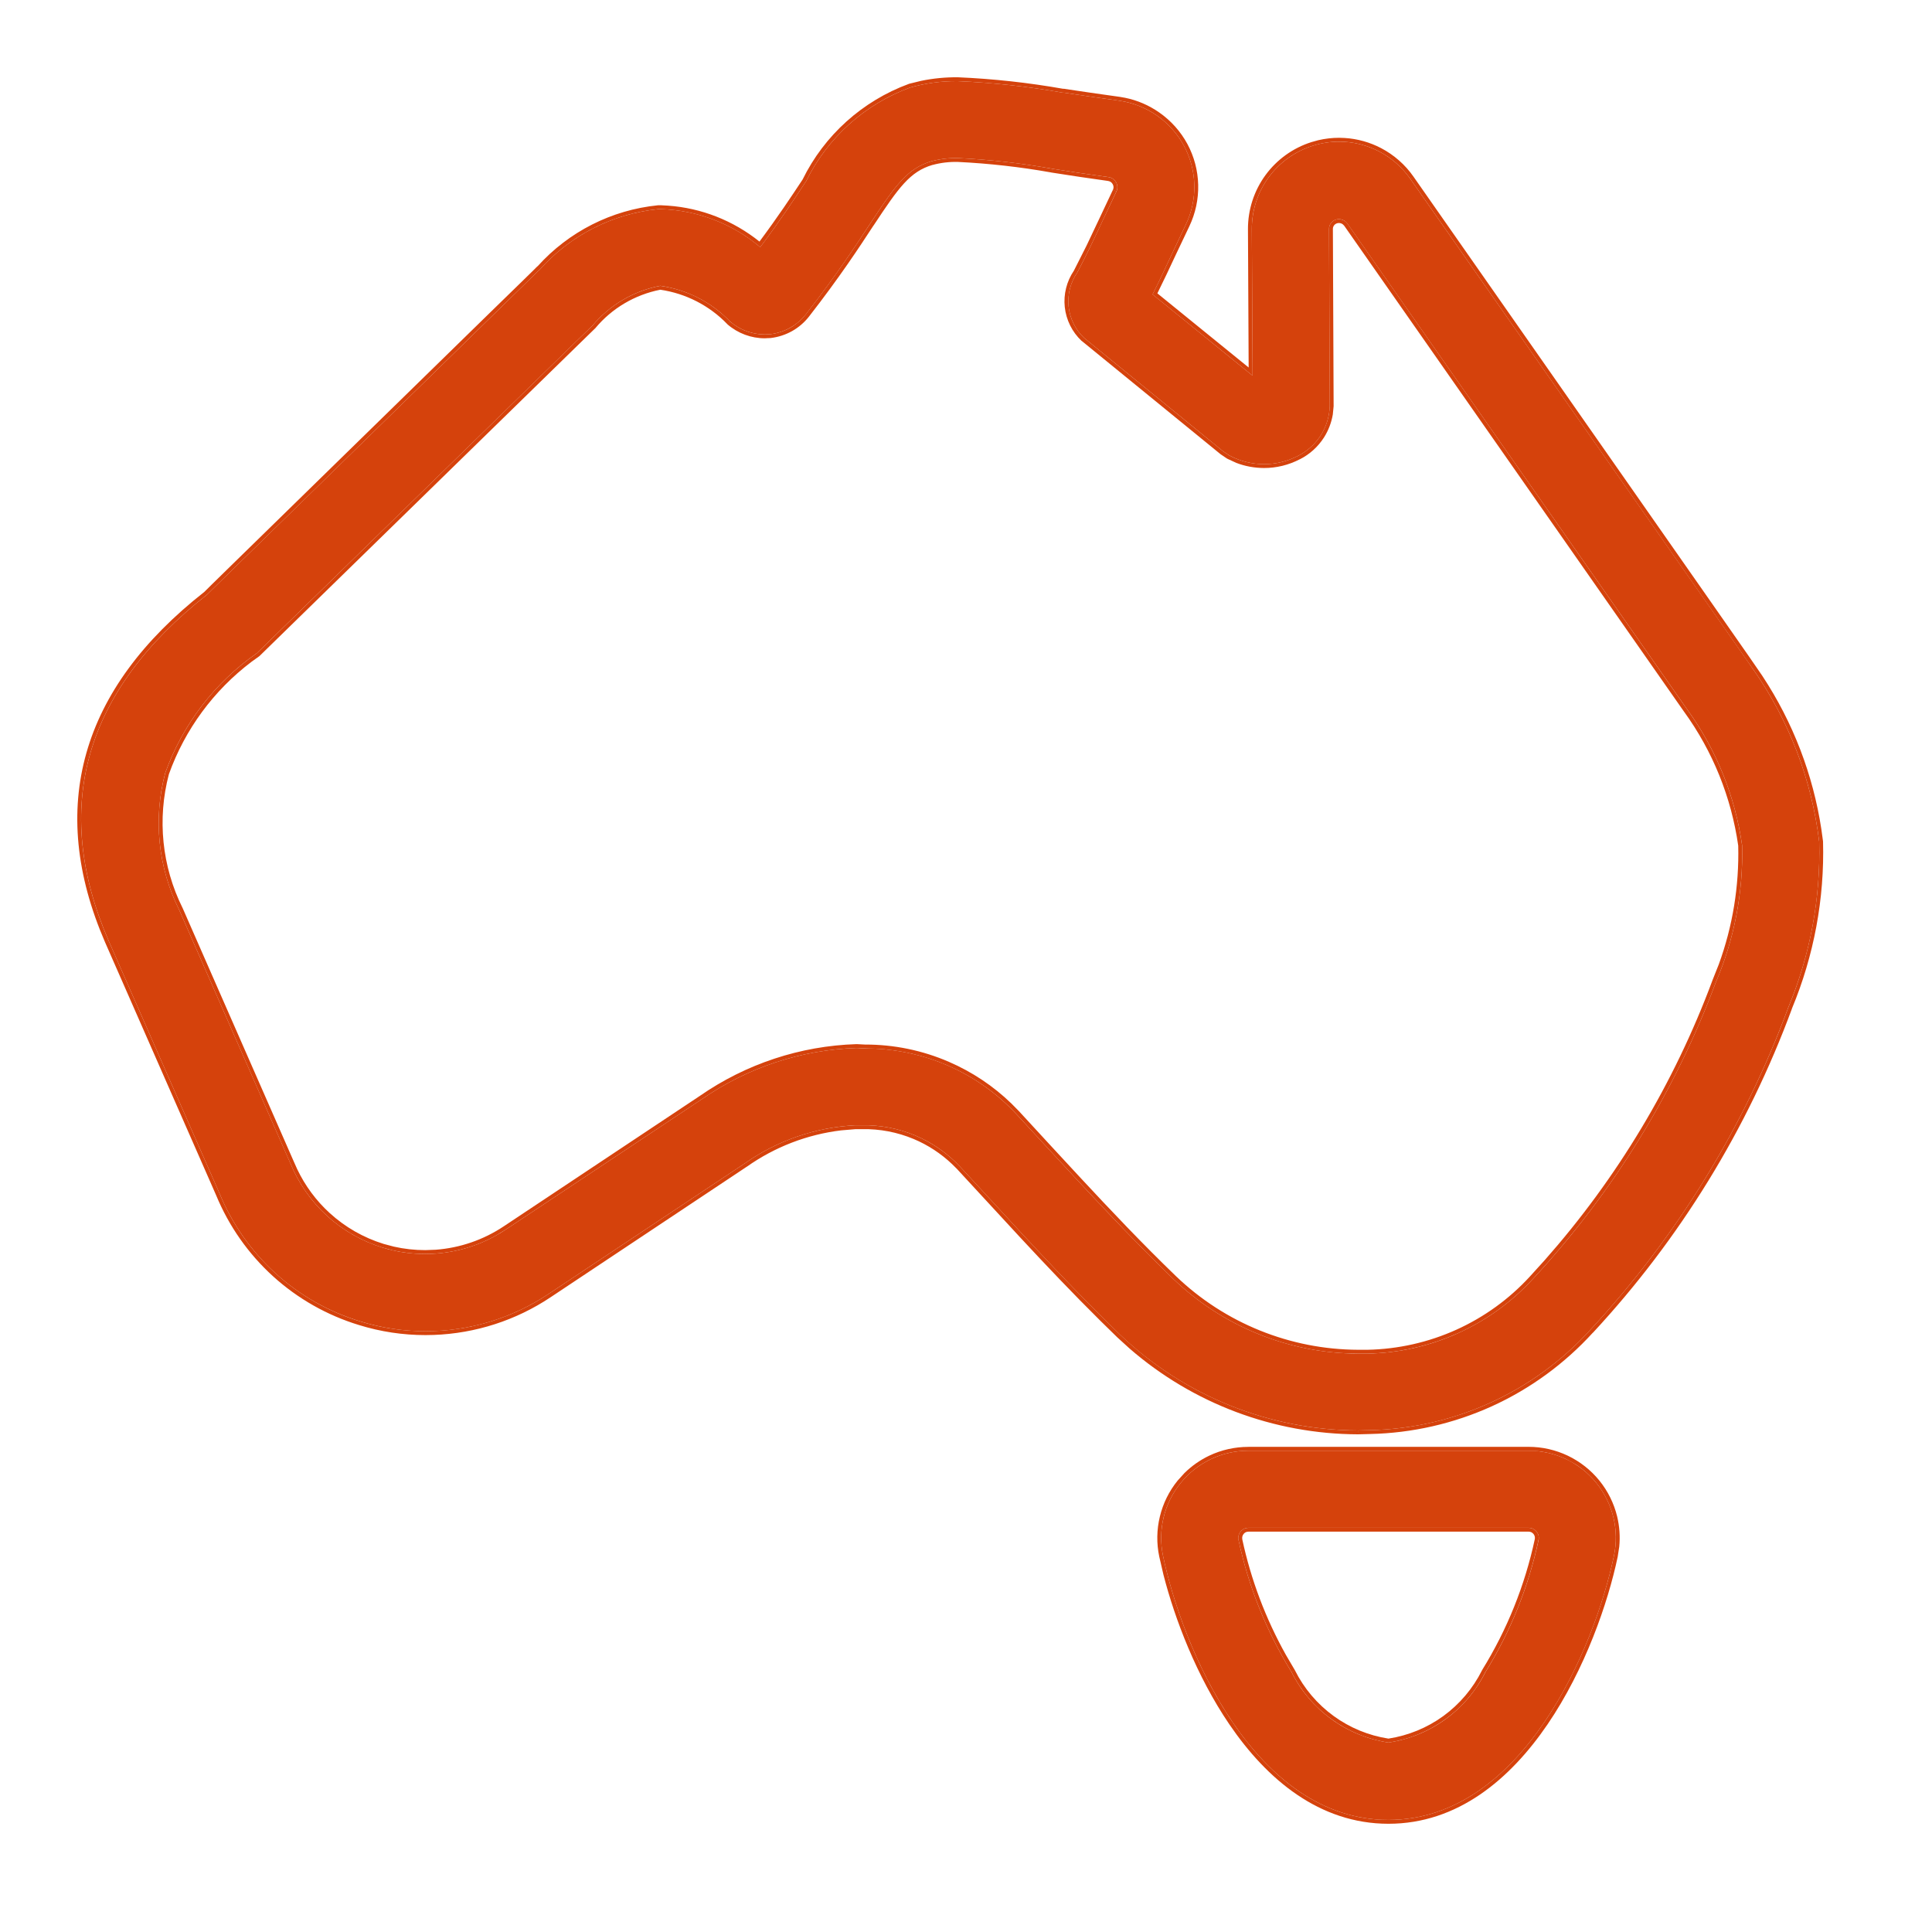 <svg width="50" height="50" viewBox="0 0 50 50" fill="none" xmlns="http://www.w3.org/2000/svg">
<path d="M28.985 34.539C27.814 33.408 26.727 32.231 25.673 31.087L24.837 30.183C24.513 29.839 24.119 29.567 23.684 29.385C23.248 29.202 22.779 29.113 22.306 29.122C22.253 29.122 22.199 29.122 22.141 29.122C21.109 29.172 20.113 29.516 19.268 30.113L14.197 33.487C13.254 34.118 12.145 34.453 11.011 34.452C10.438 34.452 9.869 34.366 9.321 34.196C8.509 33.949 7.761 33.526 7.132 32.954C6.504 32.383 6.01 31.679 5.685 30.894L2.809 24.341C1.322 20.9 2.176 17.889 5.353 15.394C5.398 15.35 5.46 15.287 5.559 15.191L6.163 14.6L8.156 12.653C9.713 11.129 11.567 9.32 12.75 8.164C13.44 7.493 13.936 7.005 13.949 6.992H13.956C14.747 6.096 15.846 5.533 17.034 5.412H17.103C18.047 5.439 18.953 5.786 19.674 6.396C20.193 5.706 20.554 5.156 20.853 4.703L20.86 4.694C21.412 3.568 22.377 2.699 23.553 2.266C23.954 2.152 24.369 2.096 24.786 2.1C25.699 2.139 26.609 2.239 27.51 2.399H27.536C27.964 2.465 28.435 2.531 28.968 2.606C29.319 2.657 29.653 2.789 29.944 2.992C30.234 3.195 30.473 3.463 30.642 3.774C30.809 4.086 30.901 4.434 30.909 4.788C30.917 5.142 30.842 5.493 30.689 5.812L30.341 6.547C30.176 6.902 30.006 7.267 29.829 7.619L32.416 9.722L32.397 5.933C32.395 5.451 32.546 4.982 32.83 4.593C33.113 4.205 33.514 3.917 33.972 3.772C34.194 3.702 34.426 3.666 34.659 3.666C35.021 3.666 35.377 3.755 35.698 3.923C36.018 4.091 36.294 4.334 36.5 4.631C45.331 17.257 45.334 17.262 45.359 17.303C46.294 18.63 46.885 20.168 47.08 21.78C47.12 23.25 46.848 24.711 46.282 26.069C45.14 29.165 43.395 32.005 41.151 34.423C40.426 35.218 39.547 35.858 38.569 36.303C37.59 36.748 36.53 36.99 35.455 37.013L35.146 37.02C32.85 37.013 30.646 36.125 28.985 34.539ZM22.382 27.134C23.117 27.131 23.844 27.28 24.518 27.571C25.192 27.863 25.798 28.29 26.299 28.828L27.059 29.652C28.122 30.803 29.22 31.994 30.368 33.102C31.654 34.335 33.366 35.026 35.148 35.032H35.394C36.2 35.016 36.995 34.837 37.729 34.505C38.464 34.173 39.124 33.696 39.669 33.102C41.737 30.875 43.347 28.264 44.408 25.415C44.886 24.298 45.117 23.091 45.086 21.877C44.905 20.606 44.418 19.399 43.665 18.36C43.459 18.066 34.957 5.908 34.869 5.784C34.837 5.739 34.791 5.705 34.738 5.686C34.685 5.668 34.628 5.667 34.575 5.682C34.521 5.699 34.474 5.733 34.442 5.779C34.409 5.824 34.392 5.88 34.395 5.936L34.414 10.504V10.511C34.405 10.779 34.325 11.04 34.181 11.267C34.036 11.493 33.834 11.676 33.594 11.797C33.321 11.939 33.018 12.013 32.711 12.012C32.401 12.012 32.096 11.936 31.822 11.79L31.806 11.781L31.657 11.681L28.06 8.748C27.832 8.534 27.689 8.245 27.655 7.935C27.622 7.624 27.702 7.311 27.879 7.054C28.104 6.625 28.308 6.203 28.537 5.708L28.892 4.958C28.91 4.92 28.919 4.88 28.918 4.838C28.916 4.797 28.906 4.756 28.886 4.72C28.866 4.683 28.838 4.652 28.804 4.628C28.77 4.604 28.731 4.589 28.69 4.584C28.184 4.514 27.696 4.441 27.244 4.369L27.21 4.363C26.413 4.221 25.607 4.13 24.799 4.091C24.566 4.085 24.334 4.112 24.109 4.172C23.483 4.356 23.172 4.799 22.524 5.781C22.156 6.344 21.651 7.114 20.857 8.133C20.744 8.275 20.605 8.395 20.446 8.483C20.288 8.572 20.113 8.628 19.933 8.649C19.883 8.649 19.837 8.655 19.794 8.655C19.463 8.655 19.144 8.536 18.895 8.32C18.413 7.819 17.776 7.494 17.088 7.396C16.401 7.526 15.78 7.891 15.332 8.428L14.917 8.83L6.65 16.902C5.556 17.664 4.727 18.748 4.276 20.003C3.962 21.186 4.089 22.444 4.634 23.541L7.517 30.11C7.729 30.627 8.053 31.091 8.465 31.468C8.878 31.844 9.368 32.124 9.902 32.288C10.26 32.398 10.632 32.453 11.007 32.453C11.749 32.452 12.475 32.232 13.092 31.819L18.167 28.445C19.345 27.627 20.735 27.167 22.169 27.122C22.246 27.127 22.319 27.13 22.382 27.134Z" fill="#D5420C"/>
<path d="M22.306 29.122C22.779 29.113 23.248 29.202 23.684 29.385C24.12 29.568 24.513 29.84 24.837 30.183L25.673 31.087C26.727 32.231 27.815 33.408 28.986 34.538C30.646 36.124 32.85 37.013 35.145 37.02V37.12C32.969 37.114 30.874 36.323 29.238 34.904L28.916 34.611L28.48 34.184C27.759 33.47 27.068 32.742 26.397 32.019L24.765 30.251L24.643 30.13C24.353 29.854 24.015 29.632 23.645 29.477C23.222 29.3 22.767 29.213 22.308 29.222L22.306 29.122ZM35.455 37.013L35.457 37.112L35.148 37.12H35.145L35.146 37.021L35.455 37.013ZM44.314 15.629C45.333 17.087 45.421 17.215 45.44 17.245L45.614 17.499C46.402 18.695 46.922 20.047 47.137 21.463L47.179 21.768L47.18 21.777C47.22 23.259 46.945 24.733 46.375 26.102L46.376 26.103C45.229 29.212 43.478 32.063 41.224 34.492L41.223 34.49C40.489 35.295 39.601 35.943 38.61 36.394C37.618 36.844 36.546 37.089 35.457 37.112L35.455 37.013C36.529 36.99 37.59 36.748 38.569 36.303C39.548 35.858 40.426 35.218 41.151 34.423C43.395 32.004 45.14 29.165 46.283 26.069C46.848 24.711 47.119 23.248 47.08 21.779C46.885 20.167 46.294 18.63 45.359 17.303L45.358 17.302L36.5 4.631L36.582 4.573C40.998 10.886 43.206 14.044 44.314 15.629ZM44.408 25.415C43.347 28.264 41.737 30.875 39.668 33.102C39.123 33.696 38.464 34.173 37.729 34.505L37.451 34.622C36.795 34.879 36.099 35.018 35.394 35.032H35.148V34.932H35.392C36.184 34.916 36.966 34.74 37.688 34.414C38.41 34.088 39.059 33.619 39.595 33.034L39.976 32.614C41.853 30.491 43.325 28.039 44.315 25.38L44.408 25.415ZM24.557 27.48C25.158 27.74 25.707 28.105 26.176 28.56L26.372 28.759L27.132 29.584L27.936 30.453C28.746 31.325 29.577 32.201 30.436 33.029C31.704 34.245 33.392 34.926 35.148 34.932V35.032L34.815 35.023C33.154 34.938 31.574 34.258 30.368 33.102C29.507 32.271 28.674 31.393 27.863 30.521L27.059 29.652L26.299 28.827C25.799 28.29 25.192 27.863 24.518 27.572L24.517 27.571L24.557 27.48ZM5.685 30.894C6.009 31.679 6.504 32.383 7.132 32.954C7.761 33.525 8.508 33.95 9.321 34.197C9.8 34.345 10.296 34.429 10.796 34.447L11.011 34.451C12.074 34.453 13.115 34.158 14.018 33.602L14.197 33.487L19.268 30.113C20.112 29.516 21.109 29.173 22.141 29.122H22.306L22.308 29.222H22.146L21.768 29.254C20.891 29.36 20.052 29.682 19.327 30.195L19.268 30.113L19.275 30.122L19.327 30.195L19.324 30.196L14.252 33.571C13.353 34.172 12.305 34.509 11.227 34.548L11.011 34.552C10.428 34.552 9.848 34.465 9.291 34.292C8.465 34.041 7.704 33.609 7.065 33.029C6.425 32.447 5.923 31.731 5.593 30.932L2.717 24.381L2.809 24.341L5.685 30.894ZM22.176 27.022L22.387 27.033C23.134 27.031 23.872 27.183 24.557 27.48L24.517 27.571C23.928 27.316 23.297 27.171 22.658 27.14L22.382 27.133C22.319 27.13 22.246 27.128 22.169 27.122C20.735 27.167 19.345 27.627 18.166 28.446L13.092 31.819L12.856 31.965C12.293 32.284 11.657 32.452 11.007 32.452C10.726 32.453 10.447 32.422 10.173 32.361L9.902 32.288C9.435 32.145 9.001 31.912 8.623 31.604L8.465 31.467C8.053 31.091 7.729 30.627 7.517 30.111L7.516 30.11L7.524 30.107L7.608 30.071L7.609 30.073L7.692 30.259C7.896 30.687 8.181 31.073 8.533 31.394C8.934 31.76 9.412 32.033 9.931 32.193L10.195 32.263C10.461 32.323 10.733 32.353 11.006 32.353L11.277 32.343C11.904 32.296 12.511 32.088 13.037 31.737L18.11 28.363C19.304 27.534 20.713 27.067 22.166 27.022H22.176ZM6.652 16.904L6.72 16.974L6.714 16.98L6.707 16.985L6.508 17.128C5.53 17.868 4.786 18.878 4.371 20.036C4.065 21.194 4.191 22.424 4.724 23.496L4.726 23.5L7.608 30.071L7.516 30.11L4.634 23.541C4.089 22.445 3.962 21.186 4.277 20.002C4.727 18.748 5.557 17.664 6.65 16.903L6.652 16.904ZM44.408 25.415L44.315 25.38L44.316 25.376L44.482 24.958C44.841 23.976 45.011 22.933 44.985 21.885C44.806 20.633 44.326 19.442 43.583 18.418L43.582 18.417C43.377 18.123 34.905 6.007 34.788 5.842L34.751 5.805C34.737 5.795 34.722 5.786 34.706 5.781C34.672 5.769 34.636 5.769 34.602 5.779C34.571 5.789 34.542 5.809 34.523 5.836C34.503 5.864 34.493 5.898 34.495 5.932V5.935L34.514 10.504V10.514L34.493 10.727C34.457 10.937 34.38 11.139 34.265 11.321C34.111 11.562 33.895 11.758 33.639 11.887L33.638 11.886C33.352 12.035 33.034 12.113 32.711 12.112C32.466 12.111 32.224 12.067 31.997 11.98L31.775 11.878L31.772 11.876L31.755 11.867L31.805 11.78L31.822 11.79C32.096 11.936 32.401 12.012 32.711 12.012C33.018 12.013 33.321 11.939 33.593 11.797C33.833 11.676 34.036 11.493 34.18 11.267C34.324 11.041 34.405 10.779 34.413 10.511V10.504L34.395 5.936C34.393 5.88 34.409 5.824 34.442 5.779C34.474 5.733 34.521 5.698 34.575 5.682C34.628 5.667 34.685 5.669 34.738 5.687C34.79 5.705 34.837 5.738 34.87 5.783C34.957 5.908 43.456 18.062 43.664 18.36C44.417 19.399 44.905 20.607 45.085 21.877C45.117 23.091 44.885 24.299 44.408 25.415ZM6.163 14.6L5.559 15.191C5.461 15.286 5.398 15.349 5.353 15.393L5.35 15.391L5.352 15.394L5.353 15.393C2.176 17.888 1.321 20.9 2.808 24.34L2.717 24.381C1.966 22.644 1.804 21.007 2.236 19.486C2.667 17.967 3.688 16.575 5.286 15.32C5.327 15.279 5.394 15.211 5.489 15.119L6.093 14.528L6.163 14.6ZM15.409 8.491L15.402 8.5L15.401 8.499L14.987 8.902L6.72 16.974L6.65 16.903L14.916 8.83L15.332 8.428L15.409 8.491ZM12.749 8.164C11.566 9.32 9.714 11.129 8.157 12.653L6.163 14.6L6.093 14.528L12.68 8.092L12.749 8.164ZM28.891 4.957L28.538 5.708C28.308 6.203 28.104 6.625 27.879 7.054C27.702 7.311 27.623 7.624 27.656 7.935C27.689 8.246 27.832 8.534 28.06 8.748L31.657 11.681L31.805 11.78L31.755 11.867L31.749 11.864L31.601 11.764L31.593 11.759L27.997 8.825L27.991 8.822C27.746 8.591 27.592 8.28 27.556 7.946C27.521 7.615 27.604 7.282 27.791 7.007L28.117 6.362C28.224 6.141 28.332 5.913 28.447 5.666L28.801 4.915L28.891 4.957ZM34.659 3.665C34.426 3.666 34.194 3.702 33.972 3.773C33.514 3.917 33.113 4.204 32.83 4.593C32.546 4.982 32.394 5.452 32.397 5.933L32.416 9.722L29.828 7.619C30.005 7.267 30.176 6.902 30.341 6.547L30.689 5.812C30.841 5.493 30.917 5.142 30.909 4.788C30.9 4.434 30.809 4.087 30.642 3.775L30.641 3.774L30.73 3.727C30.905 4.053 31.001 4.416 31.009 4.785C31.018 5.155 30.939 5.522 30.78 5.856L30.431 6.59C30.277 6.921 30.117 7.261 29.953 7.592L32.315 9.511L32.297 5.933C32.295 5.43 32.453 4.94 32.749 4.534C33.045 4.129 33.463 3.828 33.942 3.677L34.118 3.628C34.295 3.587 34.476 3.566 34.659 3.566V3.665ZM20.935 8.195C20.815 8.348 20.665 8.476 20.495 8.571C20.325 8.665 20.137 8.726 19.944 8.748L19.933 8.749C19.912 8.749 19.891 8.75 19.868 8.751L19.793 8.755C19.439 8.755 19.097 8.627 18.829 8.396L18.895 8.32C19.113 8.509 19.385 8.624 19.67 8.65L19.793 8.655C19.837 8.655 19.883 8.649 19.933 8.649C20.113 8.628 20.287 8.572 20.446 8.484C20.604 8.395 20.744 8.275 20.856 8.132L20.935 8.195ZM17.088 7.397C17.776 7.494 18.412 7.818 18.894 8.319L18.823 8.389C18.36 7.908 17.75 7.595 17.089 7.498C16.432 7.627 15.838 7.977 15.409 8.491L15.332 8.428C15.78 7.891 16.401 7.527 17.088 7.397ZM18.829 8.396L18.823 8.389L18.895 8.32L18.829 8.396ZM24.798 4.091C25.607 4.13 26.412 4.22 27.209 4.363L27.192 4.461C26.399 4.32 25.598 4.23 24.793 4.191C24.571 4.185 24.349 4.211 24.135 4.269L24.134 4.268C23.552 4.439 23.261 4.847 22.608 5.836L22.607 5.835C22.239 6.399 21.731 7.173 20.935 8.195L20.867 8.14L20.856 8.132C21.65 7.113 22.156 6.343 22.524 5.781C23.172 4.798 23.483 4.355 24.109 4.172C24.334 4.112 24.566 4.085 24.798 4.091ZM24.791 2L24.786 2.1C24.369 2.096 23.953 2.152 23.552 2.266C22.376 2.699 21.412 3.568 20.86 4.694L20.853 4.703C20.554 5.156 20.193 5.706 19.674 6.397C18.953 5.787 18.047 5.44 17.103 5.412H17.035C15.921 5.525 14.885 6.028 14.108 6.828L13.956 6.992H13.949C13.929 7.012 13.435 7.498 12.749 8.164L12.68 8.092C13.025 7.757 13.322 7.467 13.534 7.26C13.639 7.156 13.725 7.073 13.784 7.015C13.813 6.986 13.836 6.963 13.852 6.948C13.86 6.94 13.866 6.933 13.87 6.929C13.873 6.927 13.875 6.925 13.876 6.924L13.877 6.922L13.878 6.921L13.908 6.892H13.912C14.717 5.997 15.826 5.434 17.024 5.313L17.035 5.312H17.106L17.287 5.322C18.152 5.383 18.977 5.708 19.655 6.252C20.138 5.603 20.483 5.082 20.77 4.648L20.771 4.646C21.335 3.499 22.319 2.614 23.518 2.172L23.525 2.169L23.835 2.093C24.148 2.028 24.467 1.997 24.787 2H24.791ZM28.886 4.72C28.906 4.756 28.916 4.797 28.917 4.838C28.919 4.879 28.909 4.919 28.892 4.956L28.802 4.914C28.813 4.891 28.819 4.866 28.818 4.841C28.817 4.815 28.81 4.79 28.798 4.768L28.797 4.767L28.886 4.72ZM28.69 4.584C28.731 4.59 28.77 4.605 28.804 4.628C28.838 4.652 28.866 4.683 28.885 4.719L28.797 4.767C28.785 4.744 28.768 4.725 28.747 4.71C28.737 4.703 28.726 4.697 28.714 4.693L28.676 4.683L27.932 4.576C27.69 4.54 27.455 4.504 27.229 4.468H27.226L27.245 4.369C27.697 4.441 28.184 4.515 28.69 4.584ZM35.744 3.834C36.078 4.01 36.367 4.263 36.582 4.573L36.499 4.63C36.293 4.333 36.018 4.091 35.698 3.923L35.697 3.922L35.744 3.834ZM27.244 4.368L27.226 4.468L27.192 4.461L27.209 4.363L27.244 4.368ZM34.659 3.566L34.801 3.571C35.13 3.591 35.451 3.681 35.744 3.834L35.697 3.922C35.377 3.755 35.02 3.666 34.659 3.665V3.566ZM30 2.91C30.304 3.122 30.554 3.401 30.73 3.727L30.641 3.774C30.473 3.462 30.234 3.195 29.944 2.992L29.943 2.991L30 2.91ZM24.791 2C25.704 2.039 26.614 2.139 27.515 2.298H27.543L27.551 2.3C27.979 2.366 28.448 2.432 28.982 2.507L29.119 2.531C29.435 2.595 29.735 2.725 30 2.91L29.943 2.991C29.652 2.789 29.319 2.656 28.968 2.606C28.435 2.531 27.964 2.465 27.536 2.399H27.509C26.609 2.239 25.699 2.139 24.786 2.1L24.791 2Z" fill="#D5420C"/>
<path d="M30.1 40.268C30.03 39.939 30.035 39.599 30.114 39.273C30.192 38.946 30.343 38.641 30.555 38.381C30.766 38.119 31.033 37.908 31.337 37.763C31.64 37.618 31.972 37.544 32.308 37.544H39.563C39.898 37.544 40.229 37.619 40.532 37.763C40.834 37.907 41.101 38.117 41.312 38.377C41.525 38.639 41.676 38.944 41.755 39.271C41.833 39.598 41.838 39.938 41.768 40.268C41.274 42.627 39.41 47.099 35.933 47.099C32.456 47.099 30.596 42.629 30.1 40.268ZM32.106 39.637C32.081 39.667 32.064 39.702 32.055 39.739C32.046 39.776 32.045 39.814 32.052 39.852C32.311 41.063 32.775 42.22 33.425 43.274C33.666 43.757 34.02 44.174 34.457 44.492C34.893 44.809 35.4 45.016 35.933 45.097C36.467 45.017 36.974 44.81 37.411 44.493C37.847 44.175 38.202 43.757 38.443 43.274C39.095 42.221 39.56 41.063 39.819 39.852C39.826 39.814 39.825 39.775 39.816 39.738C39.807 39.701 39.789 39.667 39.765 39.637C39.741 39.607 39.71 39.582 39.675 39.565C39.64 39.548 39.602 39.539 39.563 39.539H32.308C32.269 39.539 32.231 39.548 32.196 39.565C32.161 39.582 32.13 39.607 32.106 39.637Z" fill="#D5420C"/>
<path d="M41.852 39.247C41.913 39.503 41.932 39.767 41.906 40.028L41.866 40.288C41.617 41.477 41.023 43.198 40.052 44.624C39.081 46.049 37.72 47.199 35.934 47.199C34.147 47.199 32.785 46.05 31.815 44.625C30.966 43.377 30.406 41.904 30.111 40.758L30.002 40.288C29.929 39.945 29.934 39.59 30.017 39.249L30.113 39.272V39.273C30.035 39.599 30.03 39.939 30.1 40.268C30.58 42.555 32.341 46.822 35.612 47.086L35.934 47.099C39.41 47.098 41.273 42.627 41.768 40.268C41.838 39.938 41.834 39.598 41.755 39.271L41.754 39.27L41.852 39.247ZM38.441 43.273C38.2 43.757 37.847 44.175 37.41 44.492C36.973 44.809 36.467 45.017 35.934 45.097C35.4 45.016 34.894 44.809 34.457 44.491L34.456 44.49L34.516 44.411C34.935 44.716 35.421 44.916 35.933 44.995C36.445 44.916 36.932 44.717 37.352 44.412C37.775 44.104 38.119 43.698 38.353 43.23L38.441 43.273ZM32.105 39.637L32.184 39.7C32.169 39.718 32.158 39.74 32.152 39.763C32.147 39.785 32.146 39.81 32.15 39.833H32.149C32.374 40.882 32.755 41.89 33.277 42.825L33.51 43.222L33.515 43.229L33.429 43.271L33.427 43.273L33.514 43.23C33.748 43.698 34.092 44.103 34.516 44.411L34.456 44.49C34.02 44.173 33.666 43.756 33.425 43.273C32.775 42.219 32.311 41.062 32.052 39.852C32.044 39.814 32.045 39.775 32.055 39.738C32.064 39.702 32.081 39.666 32.105 39.637ZM38.442 43.273L38.353 43.23L38.357 43.221L38.442 43.273ZM39.562 39.539C39.601 39.54 39.64 39.547 39.675 39.565C39.692 39.573 39.709 39.584 39.724 39.596L39.765 39.637C39.777 39.652 39.787 39.668 39.796 39.685L39.816 39.737C39.826 39.774 39.826 39.813 39.818 39.851L39.781 39.844L39.817 39.852C39.559 41.063 39.094 42.219 38.442 43.273L38.357 43.221C39.003 42.177 39.464 41.031 39.721 39.831C39.725 39.808 39.724 39.784 39.719 39.762C39.716 39.751 39.712 39.741 39.707 39.731L39.688 39.7C39.672 39.681 39.652 39.665 39.631 39.654C39.62 39.649 39.609 39.645 39.598 39.643L39.562 39.639H32.31L32.273 39.643C32.262 39.645 32.25 39.649 32.239 39.654C32.218 39.665 32.199 39.68 32.184 39.699V39.7L32.105 39.637C32.13 39.606 32.161 39.582 32.196 39.565C32.231 39.548 32.269 39.54 32.308 39.539H39.562ZM31.336 37.763H31.337C31.034 37.907 30.766 38.119 30.555 38.381C30.343 38.641 30.192 38.946 30.113 39.272L30.017 39.249C30.099 38.908 30.256 38.59 30.477 38.318L30.653 38.123C30.84 37.939 31.056 37.786 31.294 37.673L31.336 37.763ZM41.39 38.315C41.611 38.587 41.769 38.906 41.852 39.247L41.754 39.27C41.675 38.943 41.524 38.639 41.312 38.378L41.312 38.377L41.39 38.315ZM39.562 37.444C39.913 37.444 40.258 37.523 40.574 37.673C40.89 37.824 41.169 38.043 41.39 38.315L41.312 38.377C41.153 38.182 40.964 38.015 40.752 37.883L40.531 37.763C40.304 37.655 40.061 37.586 39.812 37.558L39.562 37.544V37.444ZM39.562 37.444V37.544H32.308C31.972 37.544 31.639 37.618 31.336 37.763L31.294 37.673C31.611 37.522 31.957 37.445 32.308 37.445V37.444H39.562Z" fill="#D5420C"/>
</svg>
